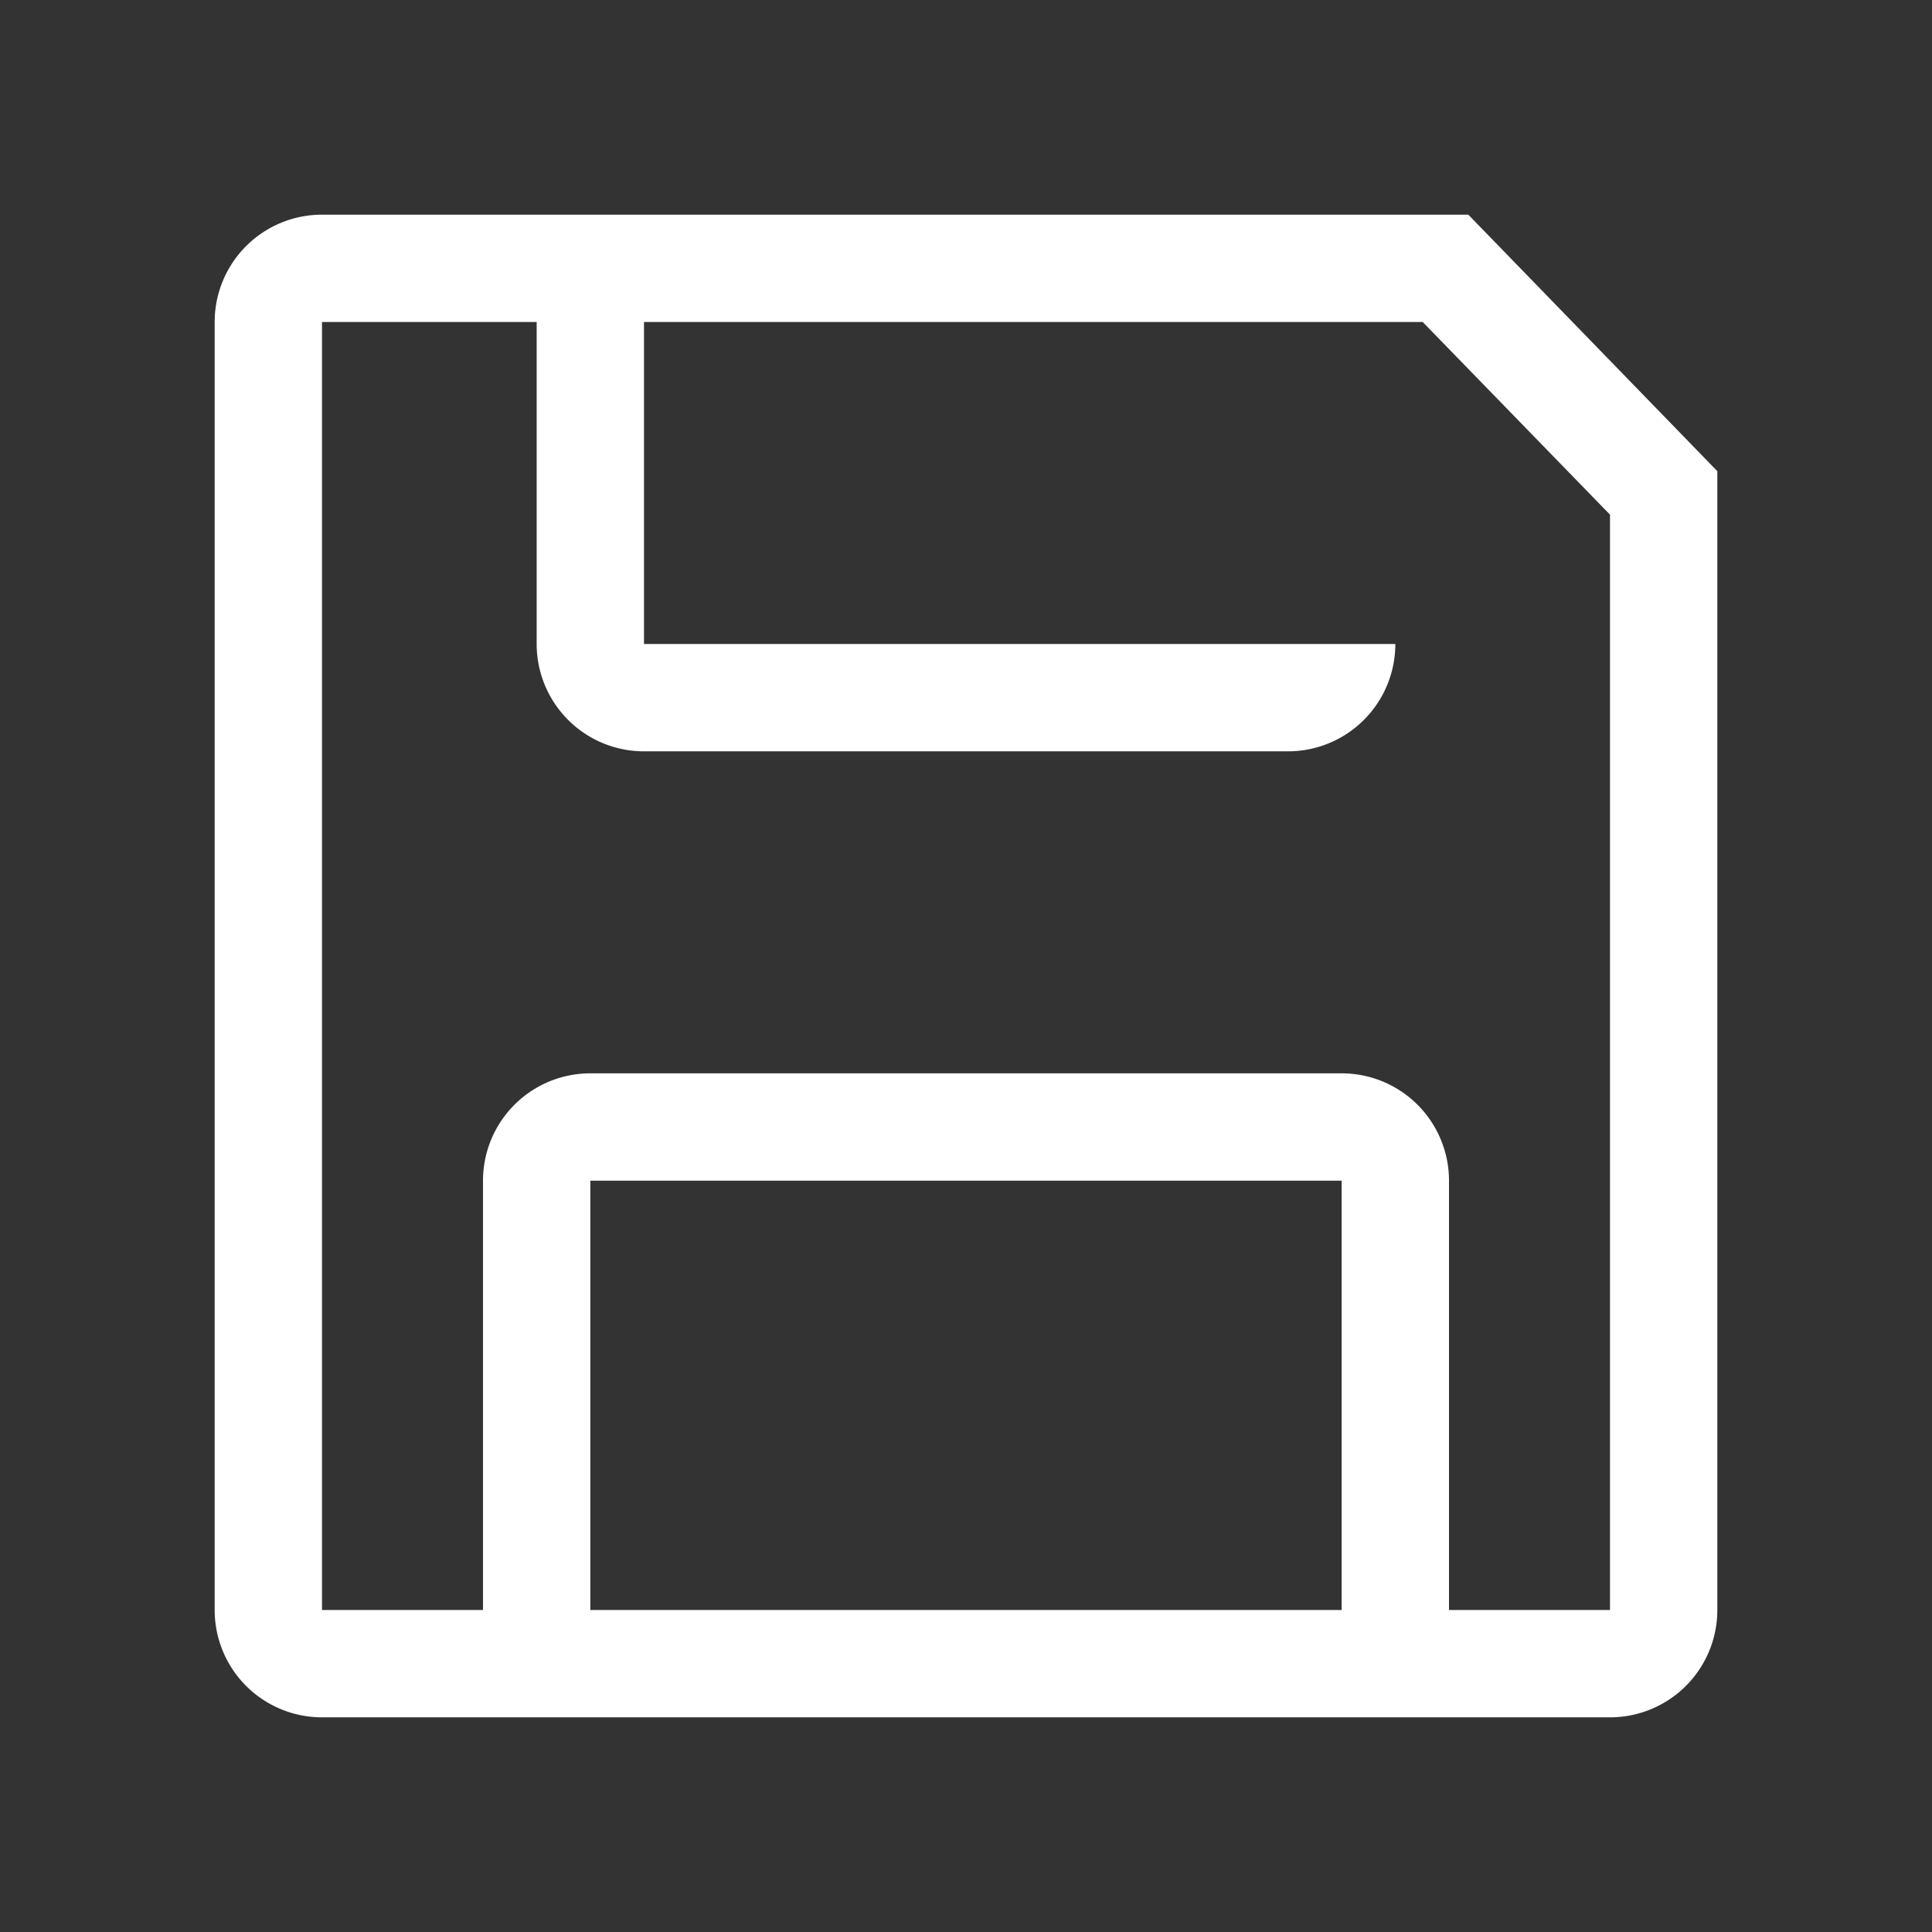 <svg height="20" width="20" viewBox="0 0 36 36" xmlns="http://www.w3.org/2000/svg" xml:space="preserve">
<rect x="0" y="0" width="36" height="36" fill="#333333" stroke="none"/>
<g fill="white" stroke="none" stroke-width="0" stroke-linecap="round" stroke-linejoin="round">
<path d="M27.36,4H6A2,2,0,0,0,4,6V30a2,2,0,0,0,2,2H30a2,2,0,0,0,2-2V8.78ZM25,30H11V22H25Zm5,0H27V22a2,2,0,0,0-2-2H11a2,2,0,0,0-2,2v8H6V6h4v6a2,2,0,0,0,2,2H24a2,2,0,0,0,2-2H12V6H26.51L30,9.59Z"></path>
</g>
</svg>